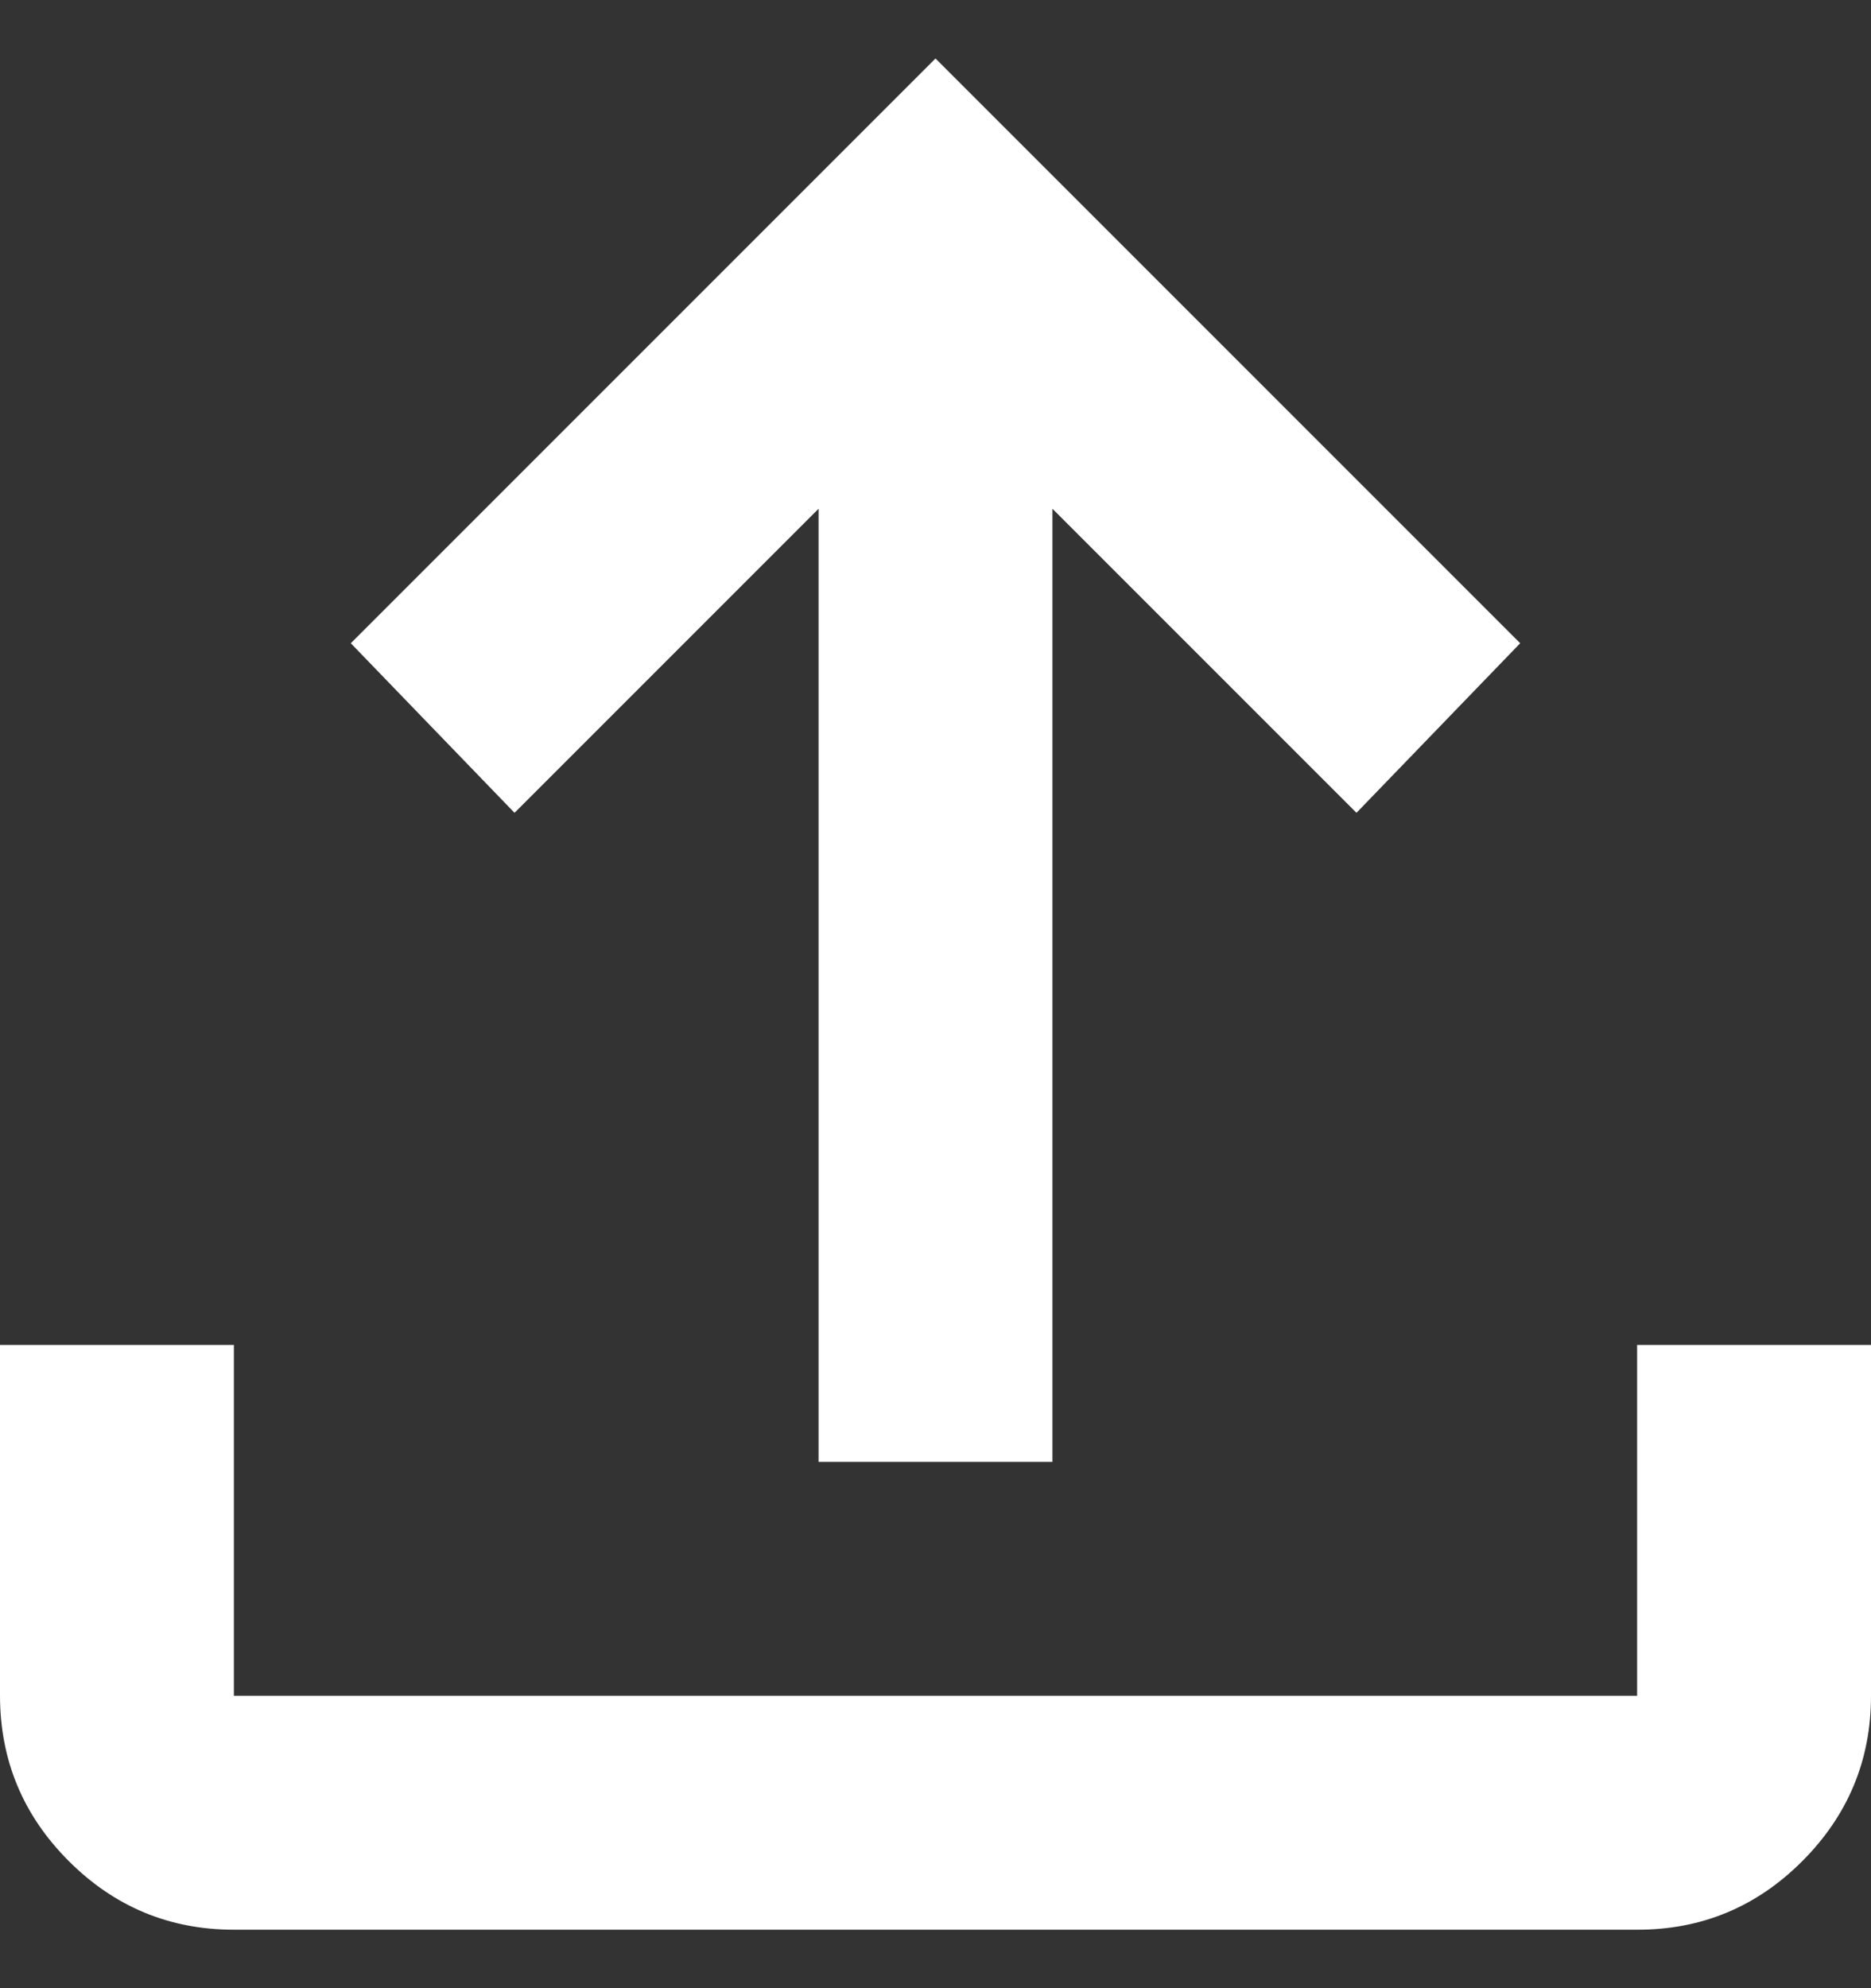 <svg width="16" height="17" viewBox="0 0 16 17" fill="none" xmlns="http://www.w3.org/2000/svg">
<rect x="0" y="0" width="16" height="17" fill="#333333" stroke="none"/>
<path d="M7 12.5V4.35L4.4 6.95L3 5.5L8 0.5L13 5.5L11.6 6.95L9 4.35V12.5H7ZM2 16.5C1.45 16.5 0.979 16.304 0.588 15.913C0.197 15.522 0.001 15.051 0 14.5V11.5H2V14.5H14V11.5H16V14.5C16 15.05 15.804 15.521 15.413 15.913C15.022 16.305 14.551 16.501 14 16.5H2Z" fill="white"/>
</svg>

